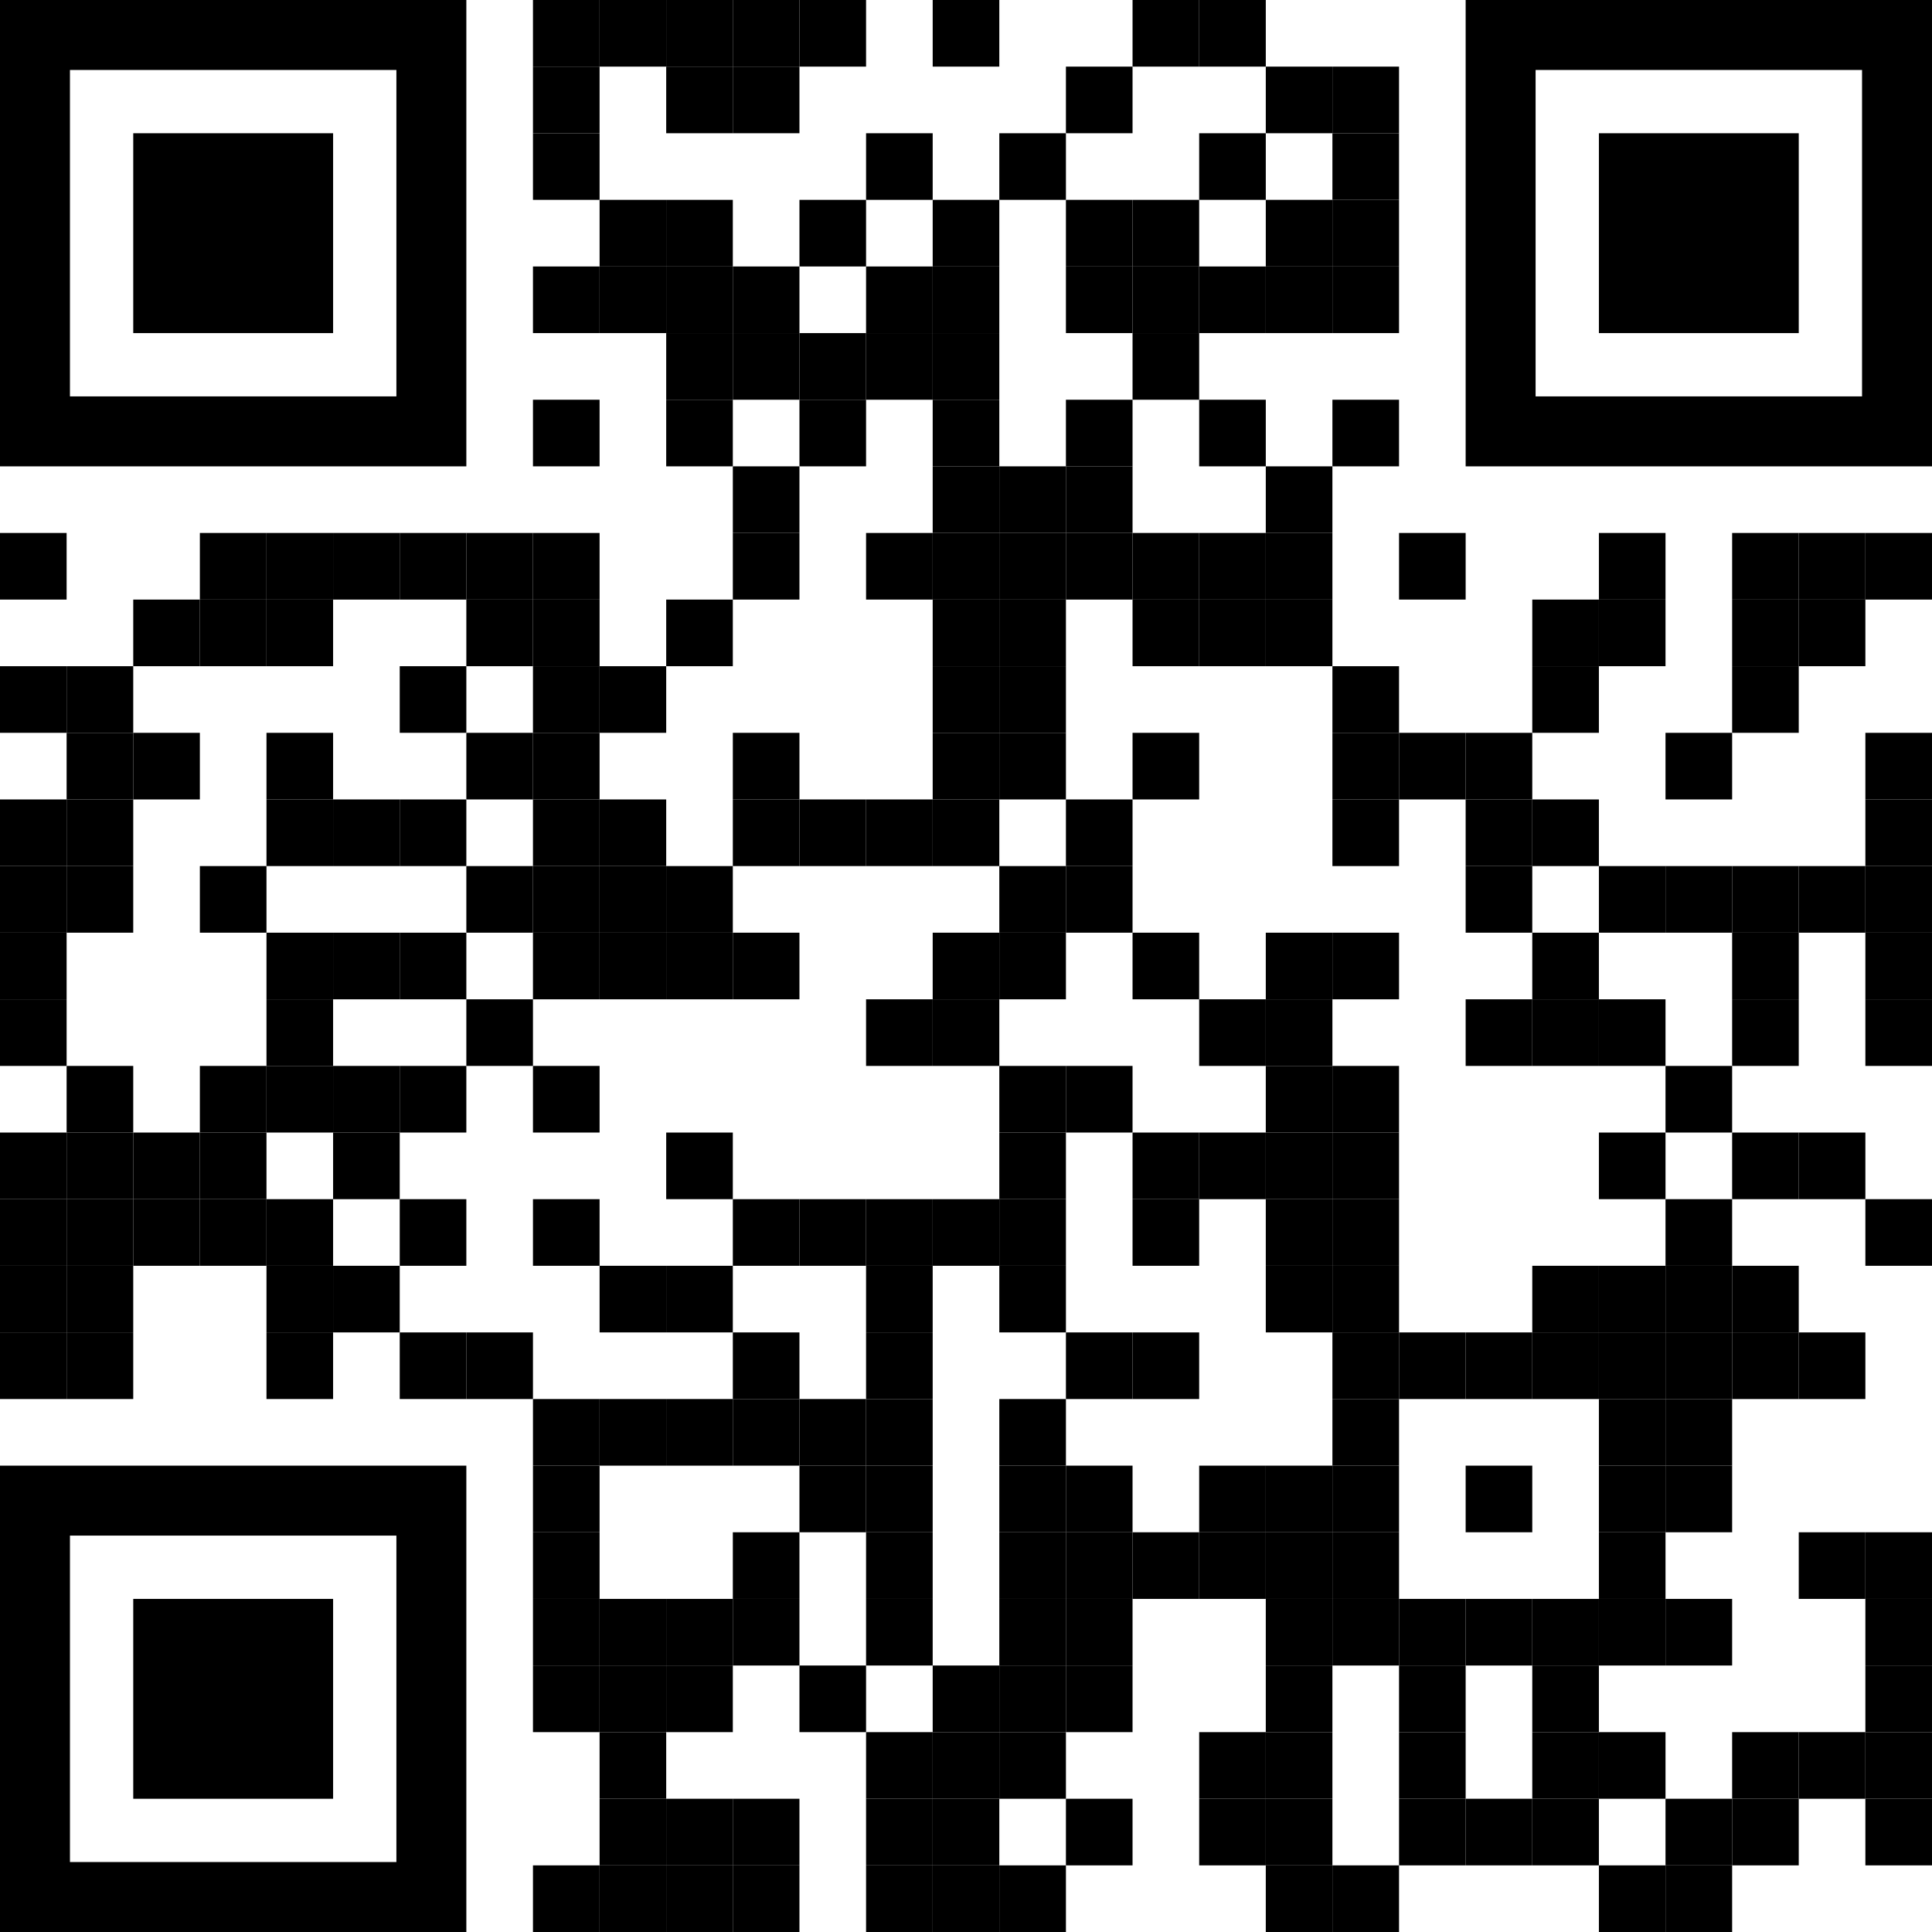 <?xml version="1.0" encoding="UTF-8"?><svg id="a" xmlns="http://www.w3.org/2000/svg" viewBox="0 0 299.29 299.29"><defs><style>.b{fill:none;}.b,.c{stroke-width:0px;}</style></defs><rect class="c" x="82.563" width="10.32" height="10.32"/><rect class="c" x="92.883" width="10.32" height="10.32"/><rect class="c" x="103.203" width="10.32" height="10.32"/><rect class="c" x="113.524" width="10.32" height="10.32"/><rect class="c" x="123.844" width="10.32" height="10.32"/><rect class="c" x="144.485" width="10.32" height="10.32"/><rect class="c" x="175.446" width="10.32" height="10.32"/><rect class="c" x="185.766" width="10.32" height="10.32"/><rect class="c" x="82.563" y="10.32" width="10.32" height="10.32"/><rect class="c" x="103.203" y="10.32" width="10.32" height="10.32"/><rect class="c" x="113.524" y="10.32" width="10.32" height="10.32"/><rect class="c" x="165.125" y="10.32" width="10.32" height="10.32"/><rect class="c" x="196.086" y="10.32" width="10.32" height="10.32"/><rect class="c" x="206.407" y="10.32" width="10.32" height="10.32"/><rect class="c" x="82.563" y="20.641" width="10.32" height="10.32"/><rect class="c" x="134.164" y="20.641" width="10.32" height="10.32"/><rect class="c" x="154.805" y="20.641" width="10.32" height="10.32"/><rect class="c" x="185.766" y="20.641" width="10.32" height="10.32"/><rect class="c" x="206.407" y="20.641" width="10.32" height="10.32"/><rect class="c" x="92.883" y="30.961" width="10.32" height="10.32"/><rect class="c" x="103.203" y="30.961" width="10.32" height="10.32"/><rect class="c" x="123.844" y="30.961" width="10.32" height="10.32"/><rect class="c" x="144.485" y="30.961" width="10.32" height="10.32"/><rect class="c" x="165.125" y="30.961" width="10.32" height="10.32"/><rect class="c" x="175.446" y="30.961" width="10.32" height="10.32"/><rect class="c" x="196.086" y="30.961" width="10.32" height="10.32"/><rect class="c" x="206.407" y="30.961" width="10.32" height="10.32"/><rect class="c" x="82.563" y="41.281" width="10.32" height="10.32"/><rect class="c" x="92.883" y="41.281" width="10.32" height="10.32"/><rect class="c" x="103.203" y="41.281" width="10.32" height="10.32"/><rect class="c" x="113.524" y="41.281" width="10.32" height="10.32"/><rect class="c" x="134.164" y="41.281" width="10.32" height="10.32"/><rect class="c" x="144.485" y="41.281" width="10.32" height="10.32"/><rect class="c" x="165.125" y="41.281" width="10.32" height="10.32"/><rect class="c" x="175.446" y="41.281" width="10.32" height="10.32"/><rect class="c" x="185.766" y="41.281" width="10.32" height="10.32"/><rect class="c" x="196.086" y="41.281" width="10.32" height="10.32"/><rect class="c" x="206.407" y="41.281" width="10.32" height="10.32"/><rect class="c" x="103.203" y="51.602" width="10.32" height="10.32"/><rect class="c" x="113.524" y="51.602" width="10.32" height="10.32"/><rect class="c" x="123.844" y="51.602" width="10.32" height="10.32"/><rect class="c" x="134.164" y="51.602" width="10.32" height="10.32"/><rect class="c" x="144.485" y="51.602" width="10.32" height="10.32"/><rect class="c" x="175.446" y="51.602" width="10.32" height="10.32"/><rect class="c" x="82.563" y="61.922" width="10.32" height="10.32"/><rect class="c" x="103.203" y="61.922" width="10.32" height="10.32"/><rect class="c" x="123.844" y="61.922" width="10.32" height="10.32"/><rect class="c" x="144.485" y="61.922" width="10.32" height="10.32"/><rect class="c" x="165.125" y="61.922" width="10.32" height="10.32"/><rect class="c" x="185.766" y="61.922" width="10.32" height="10.32"/><rect class="c" x="206.407" y="61.922" width="10.32" height="10.32"/><rect class="c" x="113.524" y="72.242" width="10.32" height="10.32"/><rect class="c" x="144.485" y="72.242" width="10.32" height="10.32"/><rect class="c" x="154.805" y="72.242" width="10.32" height="10.32"/><rect class="c" x="165.125" y="72.242" width="10.32" height="10.32"/><rect class="c" x="196.086" y="72.242" width="10.32" height="10.32"/><rect class="c" y="82.563" width="10.32" height="10.32"/><rect class="c" x="30.961" y="82.563" width="10.32" height="10.32"/><rect class="c" x="41.281" y="82.563" width="10.32" height="10.32"/><rect class="c" x="51.602" y="82.563" width="10.32" height="10.32"/><rect class="c" x="61.922" y="82.563" width="10.32" height="10.32"/><rect class="c" x="72.242" y="82.563" width="10.32" height="10.32"/><rect class="c" x="82.563" y="82.563" width="10.32" height="10.32"/><rect class="c" x="113.524" y="82.563" width="10.32" height="10.32"/><rect class="c" x="134.164" y="82.563" width="10.32" height="10.32"/><rect class="c" x="144.485" y="82.563" width="10.32" height="10.32"/><rect class="c" x="154.805" y="82.563" width="10.32" height="10.32"/><rect class="c" x="165.125" y="82.563" width="10.32" height="10.32"/><rect class="c" x="175.446" y="82.563" width="10.32" height="10.32"/><rect class="c" x="185.766" y="82.563" width="10.32" height="10.32"/><rect class="c" x="196.086" y="82.563" width="10.32" height="10.32"/><rect class="c" x="216.727" y="82.563" width="10.32" height="10.32"/><rect class="c" x="247.688" y="82.563" width="10.32" height="10.32"/><rect class="c" x="268.329" y="82.563" width="10.32" height="10.32"/><rect class="c" x="278.649" y="82.563" width="10.32" height="10.32"/><rect class="c" x="288.969" y="82.563" width="10.32" height="10.32"/><rect class="c" x="20.641" y="92.883" width="10.32" height="10.32"/><rect class="c" x="30.961" y="92.883" width="10.32" height="10.32"/><rect class="c" x="41.281" y="92.883" width="10.32" height="10.32"/><rect class="c" x="72.242" y="92.883" width="10.32" height="10.32"/><rect class="c" x="82.563" y="92.883" width="10.32" height="10.32"/><rect class="c" x="103.203" y="92.883" width="10.32" height="10.32"/><rect class="c" x="144.485" y="92.883" width="10.32" height="10.32"/><rect class="c" x="154.805" y="92.883" width="10.32" height="10.32"/><rect class="c" x="175.446" y="92.883" width="10.32" height="10.32"/><rect class="c" x="185.766" y="92.883" width="10.32" height="10.32"/><rect class="c" x="196.086" y="92.883" width="10.32" height="10.32"/><rect class="c" x="237.368" y="92.883" width="10.32" height="10.32"/><rect class="c" x="247.688" y="92.883" width="10.32" height="10.32"/><rect class="c" x="268.329" y="92.883" width="10.32" height="10.32"/><rect class="c" x="278.649" y="92.883" width="10.32" height="10.32"/><rect class="c" y="103.203" width="10.32" height="10.32"/><rect class="c" x="10.32" y="103.203" width="10.32" height="10.32"/><rect class="c" x="61.922" y="103.203" width="10.32" height="10.32"/><rect class="c" x="82.563" y="103.203" width="10.32" height="10.32"/><rect class="c" x="92.883" y="103.203" width="10.32" height="10.32"/><rect class="c" x="144.485" y="103.203" width="10.32" height="10.32"/><rect class="c" x="154.805" y="103.203" width="10.32" height="10.32"/><rect class="c" x="206.407" y="103.203" width="10.32" height="10.32"/><rect class="c" x="237.368" y="103.203" width="10.32" height="10.32"/><rect class="c" x="268.329" y="103.203" width="10.32" height="10.32"/><rect class="c" x="10.32" y="113.524" width="10.32" height="10.32"/><rect class="c" x="20.641" y="113.524" width="10.32" height="10.32"/><rect class="c" x="41.281" y="113.524" width="10.32" height="10.32"/><rect class="c" x="72.242" y="113.524" width="10.32" height="10.32"/><rect class="c" x="82.563" y="113.524" width="10.32" height="10.32"/><rect class="c" x="113.524" y="113.524" width="10.32" height="10.32"/><rect class="c" x="144.485" y="113.524" width="10.32" height="10.32"/><rect class="c" x="154.805" y="113.524" width="10.32" height="10.32"/><rect class="c" x="175.446" y="113.524" width="10.32" height="10.32"/><rect class="c" x="206.407" y="113.524" width="10.32" height="10.32"/><rect class="c" x="216.727" y="113.524" width="10.32" height="10.32"/><rect class="c" x="227.047" y="113.524" width="10.32" height="10.32"/><rect class="c" x="258.008" y="113.524" width="10.32" height="10.32"/><rect class="c" x="288.969" y="113.524" width="10.32" height="10.32"/><rect class="c" y="123.844" width="10.32" height="10.32"/><rect class="c" x="10.32" y="123.844" width="10.32" height="10.32"/><rect class="c" x="41.281" y="123.844" width="10.32" height="10.32"/><rect class="c" x="51.602" y="123.844" width="10.32" height="10.32"/><rect class="c" x="61.922" y="123.844" width="10.32" height="10.32"/><rect class="c" x="82.563" y="123.844" width="10.32" height="10.32"/><rect class="c" x="92.883" y="123.844" width="10.32" height="10.32"/><rect class="c" x="113.524" y="123.844" width="10.32" height="10.32"/><rect class="c" x="123.844" y="123.844" width="10.32" height="10.32"/><rect class="c" x="134.164" y="123.844" width="10.32" height="10.32"/><rect class="c" x="144.485" y="123.844" width="10.32" height="10.32"/><rect class="c" x="165.125" y="123.844" width="10.32" height="10.32"/><rect class="c" x="206.407" y="123.844" width="10.32" height="10.32"/><rect class="c" x="227.047" y="123.844" width="10.32" height="10.32"/><rect class="c" x="237.368" y="123.844" width="10.32" height="10.32"/><rect class="c" x="288.969" y="123.844" width="10.32" height="10.32"/><rect class="c" y="134.164" width="10.32" height="10.32"/><rect class="c" x="10.32" y="134.164" width="10.32" height="10.32"/><rect class="c" x="30.961" y="134.164" width="10.32" height="10.32"/><rect class="c" x="72.242" y="134.164" width="10.32" height="10.32"/><rect class="c" x="82.563" y="134.164" width="10.32" height="10.32"/><rect class="c" x="92.883" y="134.164" width="10.32" height="10.32"/><rect class="c" x="103.203" y="134.164" width="10.32" height="10.32"/><rect class="c" x="154.805" y="134.164" width="10.32" height="10.32"/><rect class="c" x="165.125" y="134.164" width="10.32" height="10.32"/><rect class="c" x="227.047" y="134.164" width="10.32" height="10.32"/><rect class="c" x="247.688" y="134.164" width="10.32" height="10.32"/><rect class="c" x="258.008" y="134.164" width="10.32" height="10.32"/><rect class="c" x="268.329" y="134.164" width="10.32" height="10.32"/><rect class="c" x="278.649" y="134.164" width="10.32" height="10.32"/><rect class="c" x="288.969" y="134.164" width="10.32" height="10.32"/><rect class="c" y="144.485" width="10.32" height="10.32"/><rect class="c" x="41.281" y="144.485" width="10.32" height="10.32"/><rect class="c" x="51.602" y="144.485" width="10.32" height="10.32"/><rect class="c" x="61.922" y="144.485" width="10.32" height="10.32"/><rect class="c" x="82.563" y="144.485" width="10.32" height="10.32"/><rect class="c" x="92.883" y="144.485" width="10.32" height="10.32"/><rect class="c" x="103.203" y="144.485" width="10.32" height="10.32"/><rect class="c" x="113.524" y="144.485" width="10.32" height="10.32"/><rect class="c" x="144.485" y="144.485" width="10.32" height="10.32"/><rect class="c" x="154.805" y="144.485" width="10.32" height="10.32"/><rect class="c" x="175.446" y="144.485" width="10.32" height="10.32"/><rect class="c" x="196.086" y="144.485" width="10.32" height="10.32"/><rect class="c" x="206.407" y="144.485" width="10.32" height="10.32"/><rect class="c" x="237.368" y="144.485" width="10.32" height="10.32"/><rect class="c" x="268.329" y="144.485" width="10.32" height="10.32"/><rect class="c" x="288.969" y="144.485" width="10.32" height="10.32"/><rect class="c" y="154.805" width="10.32" height="10.32"/><rect class="c" x="41.281" y="154.805" width="10.32" height="10.32"/><rect class="c" x="72.242" y="154.805" width="10.32" height="10.32"/><rect class="c" x="134.164" y="154.805" width="10.32" height="10.32"/><rect class="c" x="144.485" y="154.805" width="10.32" height="10.32"/><rect class="c" x="185.766" y="154.805" width="10.32" height="10.32"/><rect class="c" x="196.086" y="154.805" width="10.32" height="10.32"/><rect class="c" x="227.047" y="154.805" width="10.32" height="10.32"/><rect class="c" x="237.368" y="154.805" width="10.32" height="10.32"/><rect class="c" x="247.688" y="154.805" width="10.32" height="10.32"/><rect class="c" x="268.329" y="154.805" width="10.32" height="10.32"/><rect class="c" x="288.969" y="154.805" width="10.32" height="10.32"/><rect class="c" x="10.32" y="165.125" width="10.32" height="10.32"/><rect class="c" x="30.961" y="165.125" width="10.32" height="10.32"/><rect class="c" x="41.281" y="165.125" width="10.32" height="10.32"/><rect class="c" x="51.602" y="165.125" width="10.32" height="10.32"/><rect class="c" x="61.922" y="165.125" width="10.32" height="10.32"/><rect class="c" x="82.563" y="165.125" width="10.32" height="10.32"/><rect class="c" x="154.805" y="165.125" width="10.32" height="10.32"/><rect class="c" x="165.125" y="165.125" width="10.32" height="10.32"/><rect class="c" x="196.086" y="165.125" width="10.32" height="10.32"/><rect class="c" x="206.407" y="165.125" width="10.32" height="10.32"/><rect class="c" x="258.008" y="165.125" width="10.32" height="10.32"/><rect class="c" y="175.446" width="10.32" height="10.32"/><rect class="c" x="10.32" y="175.446" width="10.32" height="10.32"/><rect class="c" x="20.641" y="175.446" width="10.32" height="10.32"/><rect class="c" x="30.961" y="175.446" width="10.32" height="10.32"/><rect class="c" x="51.602" y="175.446" width="10.32" height="10.32"/><rect class="c" x="103.203" y="175.446" width="10.32" height="10.32"/><rect class="c" x="154.805" y="175.446" width="10.32" height="10.32"/><rect class="c" x="175.446" y="175.446" width="10.32" height="10.32"/><rect class="c" x="185.766" y="175.446" width="10.32" height="10.32"/><rect class="c" x="196.086" y="175.446" width="10.32" height="10.32"/><rect class="c" x="206.407" y="175.446" width="10.32" height="10.32"/><rect class="c" x="247.688" y="175.446" width="10.32" height="10.32"/><rect class="c" x="268.329" y="175.446" width="10.32" height="10.32"/><rect class="c" x="278.649" y="175.446" width="10.32" height="10.32"/><rect class="c" y="185.766" width="10.32" height="10.32"/><rect class="c" x="10.32" y="185.766" width="10.32" height="10.32"/><rect class="c" x="20.641" y="185.766" width="10.32" height="10.32"/><rect class="c" x="30.961" y="185.766" width="10.32" height="10.32"/><rect class="c" x="41.281" y="185.766" width="10.32" height="10.32"/><rect class="c" x="61.922" y="185.766" width="10.32" height="10.32"/><rect class="c" x="82.563" y="185.766" width="10.32" height="10.32"/><rect class="c" x="113.524" y="185.766" width="10.32" height="10.32"/><rect class="c" x="123.844" y="185.766" width="10.32" height="10.32"/><rect class="c" x="134.164" y="185.766" width="10.32" height="10.32"/><rect class="c" x="144.485" y="185.766" width="10.32" height="10.32"/><rect class="c" x="154.805" y="185.766" width="10.32" height="10.32"/><rect class="c" x="175.446" y="185.766" width="10.32" height="10.32"/><rect class="c" x="196.086" y="185.766" width="10.32" height="10.32"/><rect class="c" x="206.407" y="185.766" width="10.32" height="10.32"/><rect class="c" x="258.008" y="185.766" width="10.32" height="10.32"/><rect class="c" x="288.969" y="185.766" width="10.32" height="10.32"/><rect class="c" y="196.086" width="10.32" height="10.32"/><rect class="c" x="10.32" y="196.086" width="10.32" height="10.32"/><rect class="c" x="41.281" y="196.086" width="10.32" height="10.32"/><rect class="c" x="51.602" y="196.086" width="10.32" height="10.32"/><rect class="c" x="92.883" y="196.086" width="10.32" height="10.32"/><rect class="c" x="103.203" y="196.086" width="10.32" height="10.32"/><rect class="c" x="134.164" y="196.086" width="10.32" height="10.32"/><rect class="c" x="154.805" y="196.086" width="10.32" height="10.32"/><rect class="c" x="196.086" y="196.086" width="10.32" height="10.32"/><rect class="c" x="206.407" y="196.086" width="10.32" height="10.32"/><rect class="c" x="237.368" y="196.086" width="10.32" height="10.32"/><rect class="c" x="247.688" y="196.086" width="10.32" height="10.32"/><rect class="c" x="258.008" y="196.086" width="10.32" height="10.32"/><rect class="c" x="268.329" y="196.086" width="10.32" height="10.32"/><rect class="c" y="206.407" width="10.32" height="10.32"/><rect class="c" x="10.32" y="206.407" width="10.32" height="10.32"/><rect class="c" x="41.281" y="206.407" width="10.32" height="10.32"/><rect class="c" x="61.922" y="206.407" width="10.32" height="10.32"/><rect class="c" x="72.242" y="206.407" width="10.32" height="10.32"/><rect class="c" x="113.524" y="206.407" width="10.32" height="10.32"/><rect class="c" x="134.164" y="206.407" width="10.32" height="10.32"/><rect class="c" x="165.125" y="206.407" width="10.32" height="10.32"/><rect class="c" x="175.446" y="206.407" width="10.32" height="10.32"/><rect class="c" x="206.407" y="206.407" width="10.32" height="10.32"/><rect class="c" x="216.727" y="206.407" width="10.32" height="10.32"/><rect class="c" x="227.047" y="206.407" width="10.32" height="10.32"/><rect class="c" x="237.368" y="206.407" width="10.32" height="10.32"/><rect class="c" x="247.688" y="206.407" width="10.32" height="10.32"/><rect class="c" x="258.008" y="206.407" width="10.32" height="10.32"/><rect class="c" x="268.329" y="206.407" width="10.32" height="10.32"/><rect class="c" x="278.649" y="206.407" width="10.32" height="10.32"/><rect class="c" x="82.563" y="216.727" width="10.32" height="10.32"/><rect class="c" x="92.883" y="216.727" width="10.32" height="10.32"/><rect class="c" x="103.203" y="216.727" width="10.32" height="10.32"/><rect class="c" x="113.524" y="216.727" width="10.32" height="10.32"/><rect class="c" x="123.844" y="216.727" width="10.32" height="10.32"/><rect class="c" x="134.164" y="216.727" width="10.32" height="10.32"/><rect class="c" x="154.805" y="216.727" width="10.32" height="10.32"/><rect class="c" x="206.407" y="216.727" width="10.32" height="10.32"/><rect class="c" x="247.688" y="216.727" width="10.32" height="10.32"/><rect class="c" x="258.008" y="216.727" width="10.32" height="10.32"/><rect class="c" x="82.563" y="227.047" width="10.32" height="10.32"/><rect class="c" x="123.844" y="227.047" width="10.32" height="10.32"/><rect class="c" x="134.164" y="227.047" width="10.32" height="10.32"/><rect class="c" x="154.805" y="227.047" width="10.32" height="10.32"/><rect class="c" x="165.125" y="227.047" width="10.32" height="10.32"/><rect class="c" x="185.766" y="227.047" width="10.32" height="10.32"/><rect class="c" x="196.086" y="227.047" width="10.32" height="10.32"/><rect class="c" x="206.407" y="227.047" width="10.32" height="10.32"/><rect class="c" x="227.047" y="227.047" width="10.32" height="10.32"/><rect class="c" x="247.688" y="227.047" width="10.32" height="10.32"/><rect class="c" x="258.008" y="227.047" width="10.32" height="10.32"/><rect class="c" x="82.563" y="237.368" width="10.32" height="10.32"/><rect class="c" x="113.524" y="237.368" width="10.32" height="10.32"/><rect class="c" x="134.164" y="237.368" width="10.32" height="10.32"/><rect class="c" x="154.805" y="237.368" width="10.32" height="10.32"/><rect class="c" x="165.125" y="237.368" width="10.32" height="10.32"/><rect class="c" x="175.446" y="237.368" width="10.32" height="10.32"/><rect class="c" x="185.766" y="237.368" width="10.32" height="10.32"/><rect class="c" x="196.086" y="237.368" width="10.32" height="10.32"/><rect class="c" x="206.407" y="237.368" width="10.32" height="10.32"/><rect class="c" x="247.688" y="237.368" width="10.32" height="10.32"/><rect class="c" x="278.649" y="237.368" width="10.32" height="10.32"/><rect class="c" x="288.969" y="237.368" width="10.32" height="10.32"/><rect class="c" x="82.563" y="247.688" width="10.32" height="10.32"/><rect class="c" x="92.883" y="247.688" width="10.32" height="10.32"/><rect class="c" x="103.203" y="247.688" width="10.32" height="10.32"/><rect class="c" x="113.524" y="247.688" width="10.32" height="10.32"/><rect class="c" x="134.164" y="247.688" width="10.32" height="10.32"/><rect class="c" x="154.805" y="247.688" width="10.32" height="10.32"/><rect class="c" x="165.125" y="247.688" width="10.32" height="10.32"/><rect class="c" x="196.086" y="247.688" width="10.32" height="10.32"/><rect class="c" x="206.407" y="247.688" width="10.32" height="10.32"/><rect class="c" x="216.727" y="247.688" width="10.32" height="10.32"/><rect class="c" x="227.047" y="247.688" width="10.32" height="10.32"/><rect class="c" x="237.368" y="247.688" width="10.32" height="10.32"/><rect class="c" x="247.688" y="247.688" width="10.32" height="10.32"/><rect class="c" x="258.008" y="247.688" width="10.32" height="10.32"/><rect class="c" x="288.969" y="247.688" width="10.32" height="10.32"/><rect class="c" x="82.563" y="258.008" width="10.32" height="10.32"/><rect class="c" x="92.883" y="258.008" width="10.32" height="10.32"/><rect class="c" x="103.203" y="258.008" width="10.32" height="10.32"/><rect class="c" x="123.844" y="258.008" width="10.32" height="10.32"/><rect class="c" x="144.485" y="258.008" width="10.32" height="10.32"/><rect class="c" x="154.805" y="258.008" width="10.32" height="10.32"/><rect class="c" x="165.125" y="258.008" width="10.32" height="10.32"/><rect class="c" x="196.086" y="258.008" width="10.32" height="10.32"/><rect class="c" x="216.727" y="258.008" width="10.32" height="10.32"/><rect class="c" x="237.368" y="258.008" width="10.32" height="10.32"/><rect class="c" x="288.969" y="258.008" width="10.32" height="10.32"/><rect class="c" x="92.883" y="268.329" width="10.32" height="10.32"/><rect class="c" x="134.164" y="268.329" width="10.32" height="10.32"/><rect class="c" x="144.485" y="268.329" width="10.32" height="10.32"/><rect class="c" x="154.805" y="268.329" width="10.32" height="10.32"/><rect class="c" x="185.766" y="268.329" width="10.32" height="10.32"/><rect class="c" x="196.086" y="268.329" width="10.32" height="10.32"/><rect class="c" x="216.727" y="268.329" width="10.32" height="10.32"/><rect class="c" x="237.368" y="268.329" width="10.32" height="10.32"/><rect class="c" x="247.688" y="268.329" width="10.32" height="10.32"/><rect class="c" x="268.329" y="268.329" width="10.32" height="10.32"/><rect class="c" x="278.649" y="268.329" width="10.32" height="10.32"/><rect class="c" x="288.969" y="268.329" width="10.32" height="10.32"/><rect class="c" x="92.883" y="278.649" width="10.32" height="10.32"/><rect class="c" x="103.203" y="278.649" width="10.32" height="10.32"/><rect class="c" x="113.524" y="278.649" width="10.32" height="10.32"/><rect class="c" x="134.164" y="278.649" width="10.32" height="10.32"/><rect class="c" x="144.485" y="278.649" width="10.32" height="10.32"/><rect class="c" x="165.125" y="278.649" width="10.32" height="10.32"/><rect class="c" x="185.766" y="278.649" width="10.32" height="10.32"/><rect class="c" x="196.086" y="278.649" width="10.32" height="10.32"/><rect class="c" x="216.727" y="278.649" width="10.32" height="10.32"/><rect class="c" x="227.047" y="278.649" width="10.32" height="10.32"/><rect class="c" x="237.368" y="278.649" width="10.32" height="10.32"/><rect class="c" x="258.008" y="278.649" width="10.32" height="10.32"/><rect class="c" x="268.329" y="278.649" width="10.32" height="10.32"/><rect class="c" x="288.969" y="278.649" width="10.32" height="10.32"/><rect class="c" x="82.563" y="288.969" width="10.32" height="10.32"/><rect class="c" x="92.883" y="288.969" width="10.32" height="10.32"/><rect class="c" x="103.203" y="288.969" width="10.32" height="10.32"/><rect class="c" x="113.524" y="288.969" width="10.32" height="10.32"/><rect class="c" x="134.164" y="288.969" width="10.32" height="10.32"/><rect class="c" x="144.485" y="288.969" width="10.32" height="10.32"/><rect class="c" x="154.805" y="288.969" width="10.32" height="10.32"/><rect class="c" x="196.086" y="288.969" width="10.32" height="10.32"/><rect class="c" x="206.407" y="288.969" width="10.32" height="10.32"/><rect class="c" x="247.688" y="288.969" width="10.32" height="10.32"/><rect class="c" x="258.008" y="288.969" width="10.32" height="10.32"/><rect class="b" x="10.836" y="10.836" width="50.57" height="50.57"/><path class="c" d="M61.406,0H0v72.242h72.242V0h-10.836ZM61.406,61.406H10.836V10.836h50.57v50.57Z"/><rect class="b" x="237.884" y="10.836" width="50.57" height="50.57"/><path class="c" d="M288.453,0h-61.406v72.242h72.242V0h-10.836ZM288.453,61.406h-50.57V10.836h50.57v50.57Z"/><rect class="b" x="10.836" y="237.884" width="50.57" height="50.57"/><path class="c" d="M61.406,227.047H0v72.242h72.242v-72.242h-10.836ZM61.406,288.453H10.836v-50.57h50.57v50.57Z"/><rect class="c" x="20.641" y="20.641" width="30.961" height="30.961"/><rect class="c" x="247.688" y="20.641" width="30.961" height="30.961"/><rect class="c" x="20.641" y="247.688" width="30.961" height="30.961"/></svg>